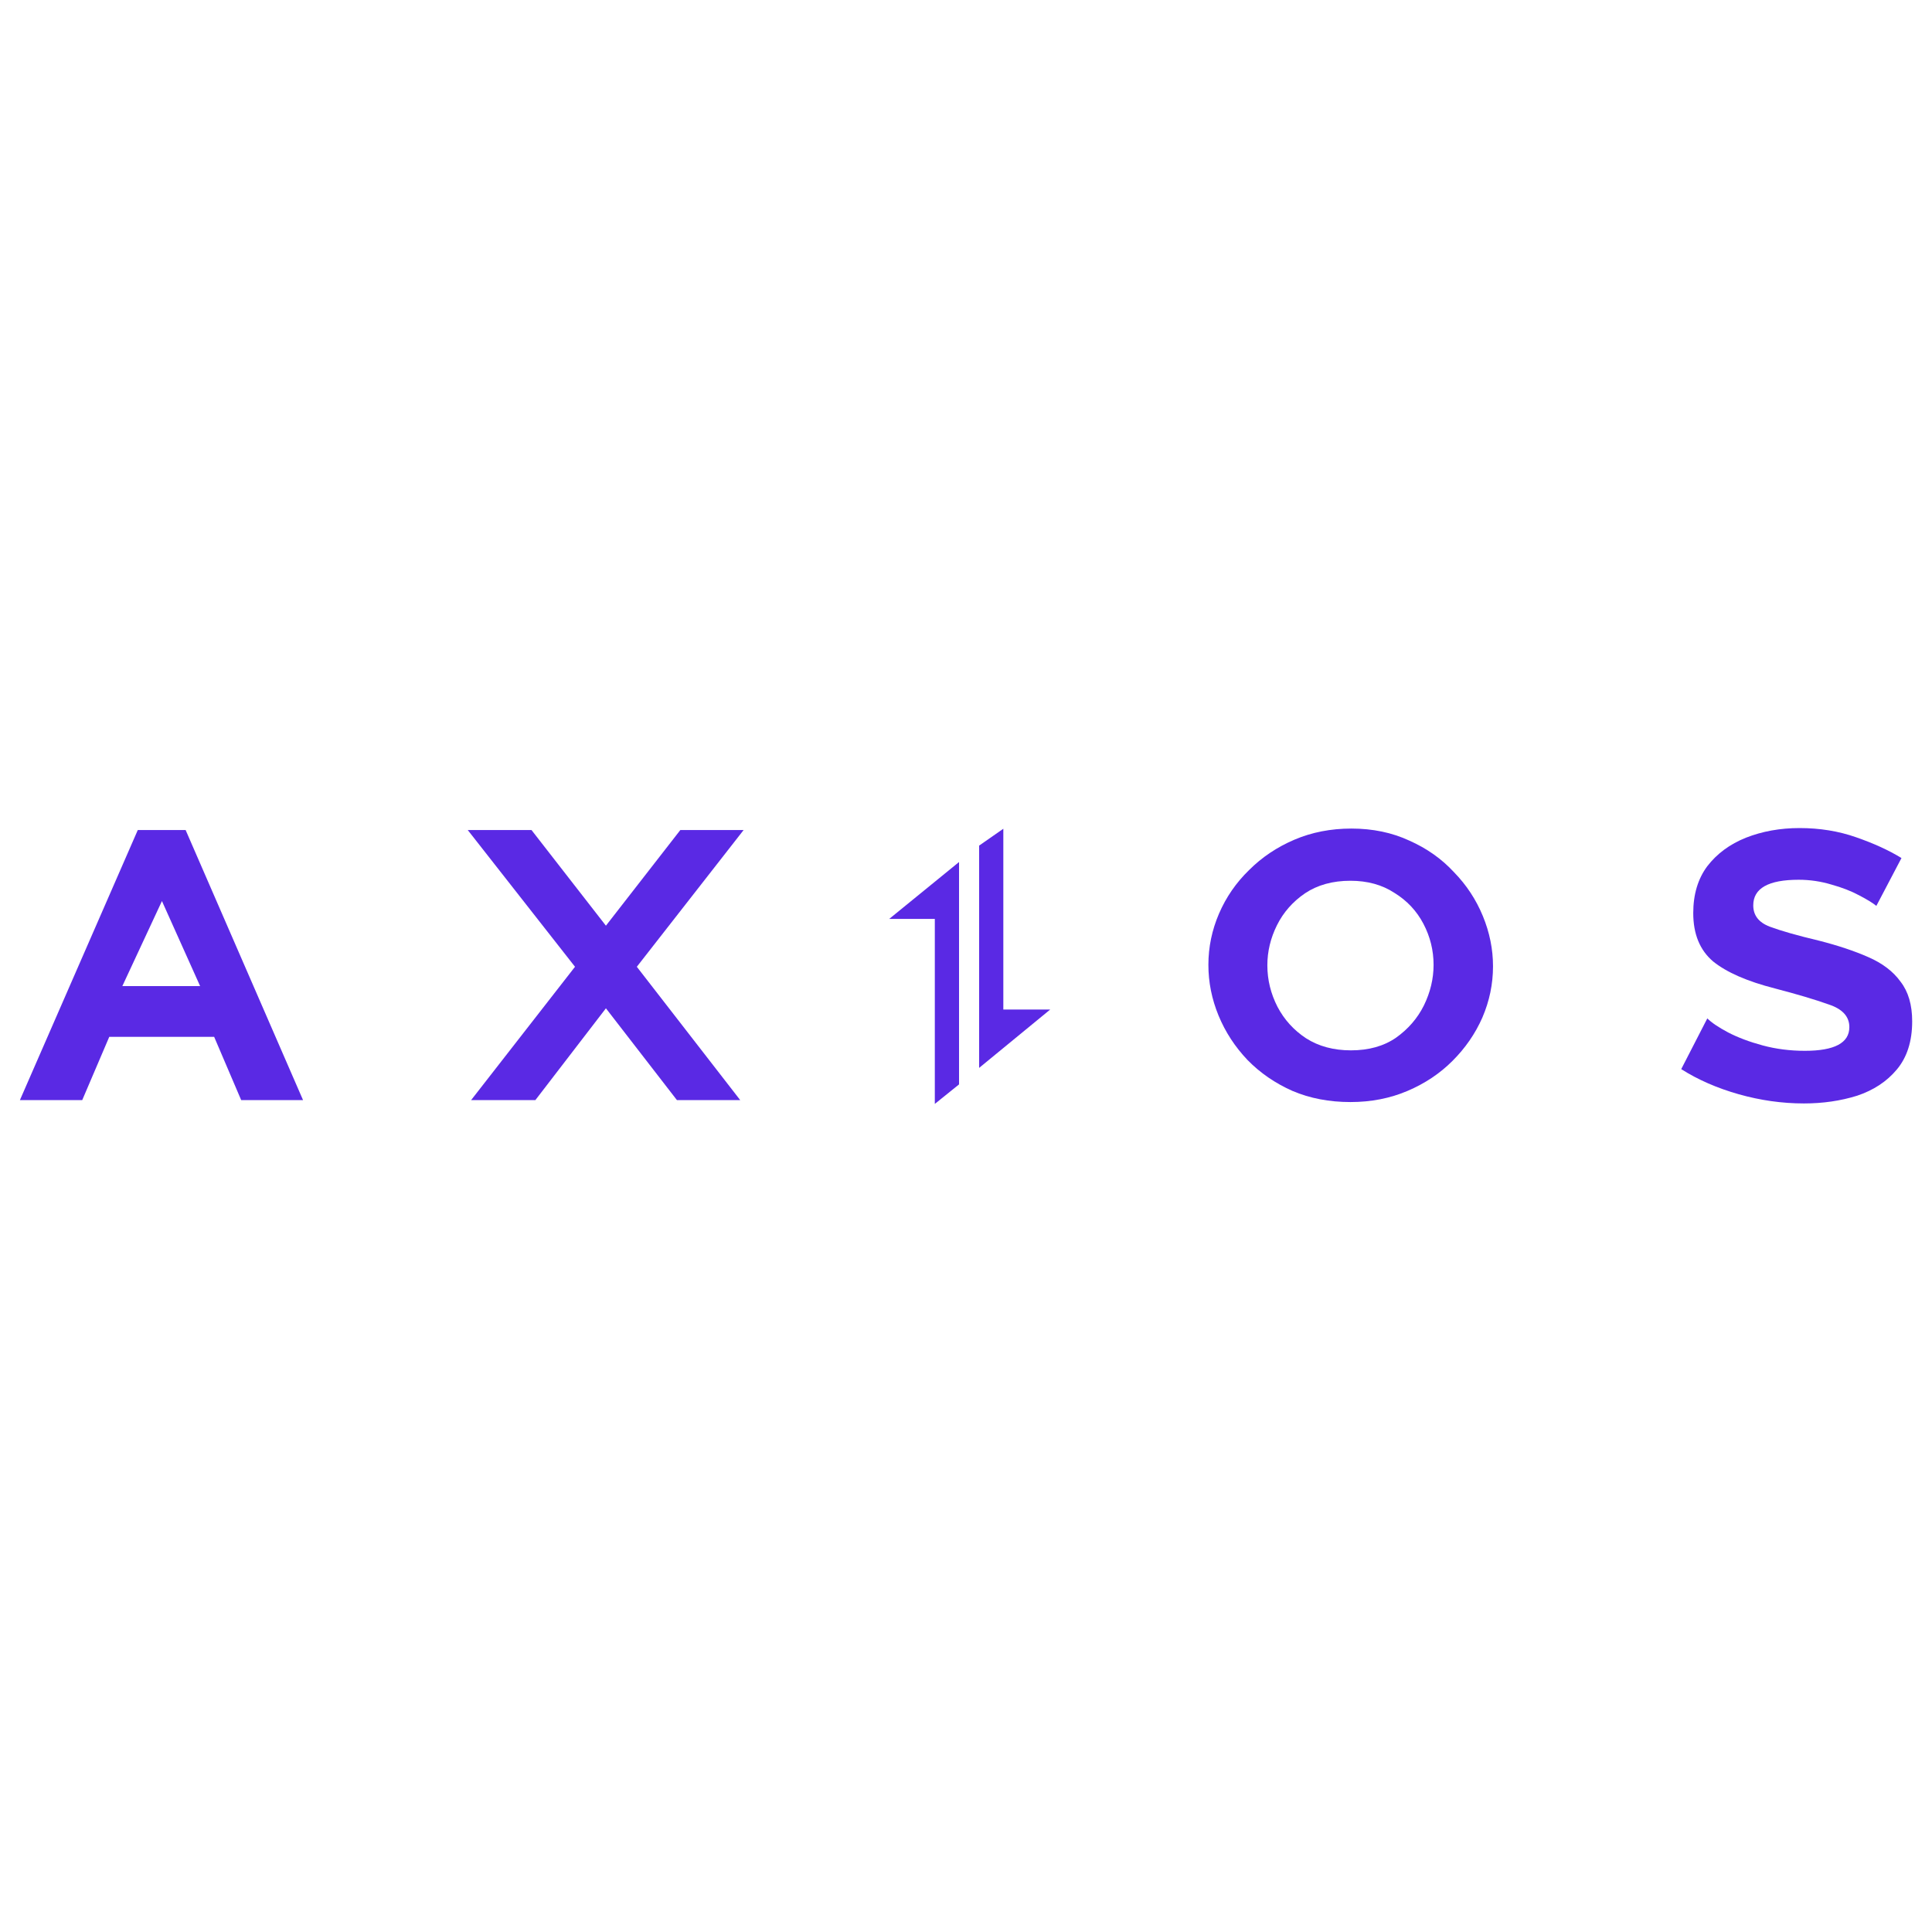 <?xml version="1.0" encoding="utf-8"?>
<!-- Generator: Adobe Illustrator 26.0.0, SVG Export Plug-In . SVG Version: 6.00 Build 0)  -->
<svg version="1.1" id="Capa_1" xmlns="http://www.w3.org/2000/svg" xmlns:xlink="http://www.w3.org/1999/xlink" x="0px" y="0px"
	 viewBox="0 0 500 500" style="enable-background:new 0 0 500 500;" xml:space="preserve">
<style type="text/css">
	.st0{fill:#5A29E4;}
	.st1{fill-rule:evenodd;clip-rule:evenodd;fill:#5A29E4;}
</style>
<path class="st0" d="M248.2,223.09l-18.08,14.73h11.81v47.87l6.27-5.05V223.09z"/>
<path class="st0" d="M253.41,276.36l18.39-15.1h-12.14v-46.78l-6.26,4.36V276.36z"/>
<path class="st0" d="M481.1,231.69c2.08,1.08,3.58,2,4.5,2.75l6.5-12.38c-3.25-2-7.17-3.79-11.75-5.38
	c-4.5-1.58-9.38-2.38-14.63-2.38c-5,0-9.63,0.83-13.88,2.5c-4.17,1.67-7.5,4.13-10,7.38c-2.42,3.25-3.63,7.29-3.63,12.13
	c0,5.42,1.71,9.59,5.13,12.5c3.5,2.83,8.84,5.17,16.01,7c5.75,1.5,10.38,2.88,13.88,4.13c3.58,1.17,5.38,3.13,5.38,5.88
	c0,4.08-3.83,6.13-11.5,6.13c-3.83,0-7.46-0.46-10.88-1.38c-3.42-0.92-6.42-2.04-9-3.38c-2.5-1.33-4.29-2.54-5.38-3.63l-6.75,13.13
	c4.33,2.75,9.3,4.92,14.88,6.5c5.59,1.58,11.21,2.38,16.88,2.38c4.92,0,9.5-0.67,13.76-2c4.25-1.42,7.67-3.67,10.25-6.75
	c2.67-3.17,4-7.34,4-12.5c0-4.25-1-7.67-3-10.25c-1.92-2.67-4.71-4.79-8.38-6.38c-3.58-1.58-7.84-3-12.75-4.25
	c-5.59-1.33-9.84-2.54-12.75-3.63c-2.83-1.08-4.25-2.92-4.25-5.5c0-4.42,3.92-6.63,11.75-6.63c2.92,0,5.75,0.42,8.5,1.25
	C476.72,229.69,479.09,230.61,481.1,231.69z"/>
<path class="st1" d="M349.5,285.21c-5.5,0-10.5-0.96-15.01-2.88c-4.5-2-8.38-4.67-11.63-8c-3.25-3.42-5.75-7.25-7.5-11.5
	c-1.75-4.25-2.63-8.63-2.63-13.13c0-4.59,0.92-9,2.75-13.26c1.83-4.25,4.42-8,7.76-11.25c3.33-3.33,7.25-5.96,11.75-7.88
	s9.42-2.88,14.76-2.88c5.5,0,10.51,1.04,15.01,3.13c4.5,2,8.34,4.71,11.5,8.13c3.25,3.33,5.75,7.13,7.5,11.38
	c1.75,4.25,2.63,8.59,2.63,13c0,4.59-0.92,9-2.75,13.26c-1.83,4.17-4.42,7.92-7.76,11.25c-3.25,3.25-7.13,5.84-11.63,7.75
	C359.76,284.25,354.84,285.21,349.5,285.21z M327.99,249.82c0,3.75,0.88,7.34,2.63,10.75c1.75,3.33,4.21,6.04,7.38,8.13
	c3.25,2.08,7.13,3.13,11.63,3.13c4.59,0,8.46-1.08,11.63-3.25c3.17-2.25,5.59-5.04,7.25-8.38c1.67-3.42,2.5-6.92,2.5-10.5
	c0-3.75-0.88-7.29-2.63-10.63c-1.75-3.33-4.25-6-7.51-8c-3.17-2.08-6.96-3.13-11.38-3.13c-4.59,0-8.51,1.08-11.76,3.25
	c-3.17,2.17-5.59,4.92-7.25,8.25C328.82,242.78,327.99,246.24,327.99,249.82z"/>
<path class="st1" d="M5.15,284.71l30.51-69.9h12.38l30.39,69.9H62.42l-7-16.38H28.28l-7,16.38H5.15z M41.91,233.19L31.66,255.2
	h20.13L41.91,233.19z"/>
<path class="st0" d="M137.55,214.81l19.26,24.76l19.26-24.76h16.38l-27.64,35.39l26.76,34.51h-16.38l-18.38-23.76l-18.26,23.76
	h-16.63l26.89-34.51l-27.76-35.39H137.55z"/>
</svg>
